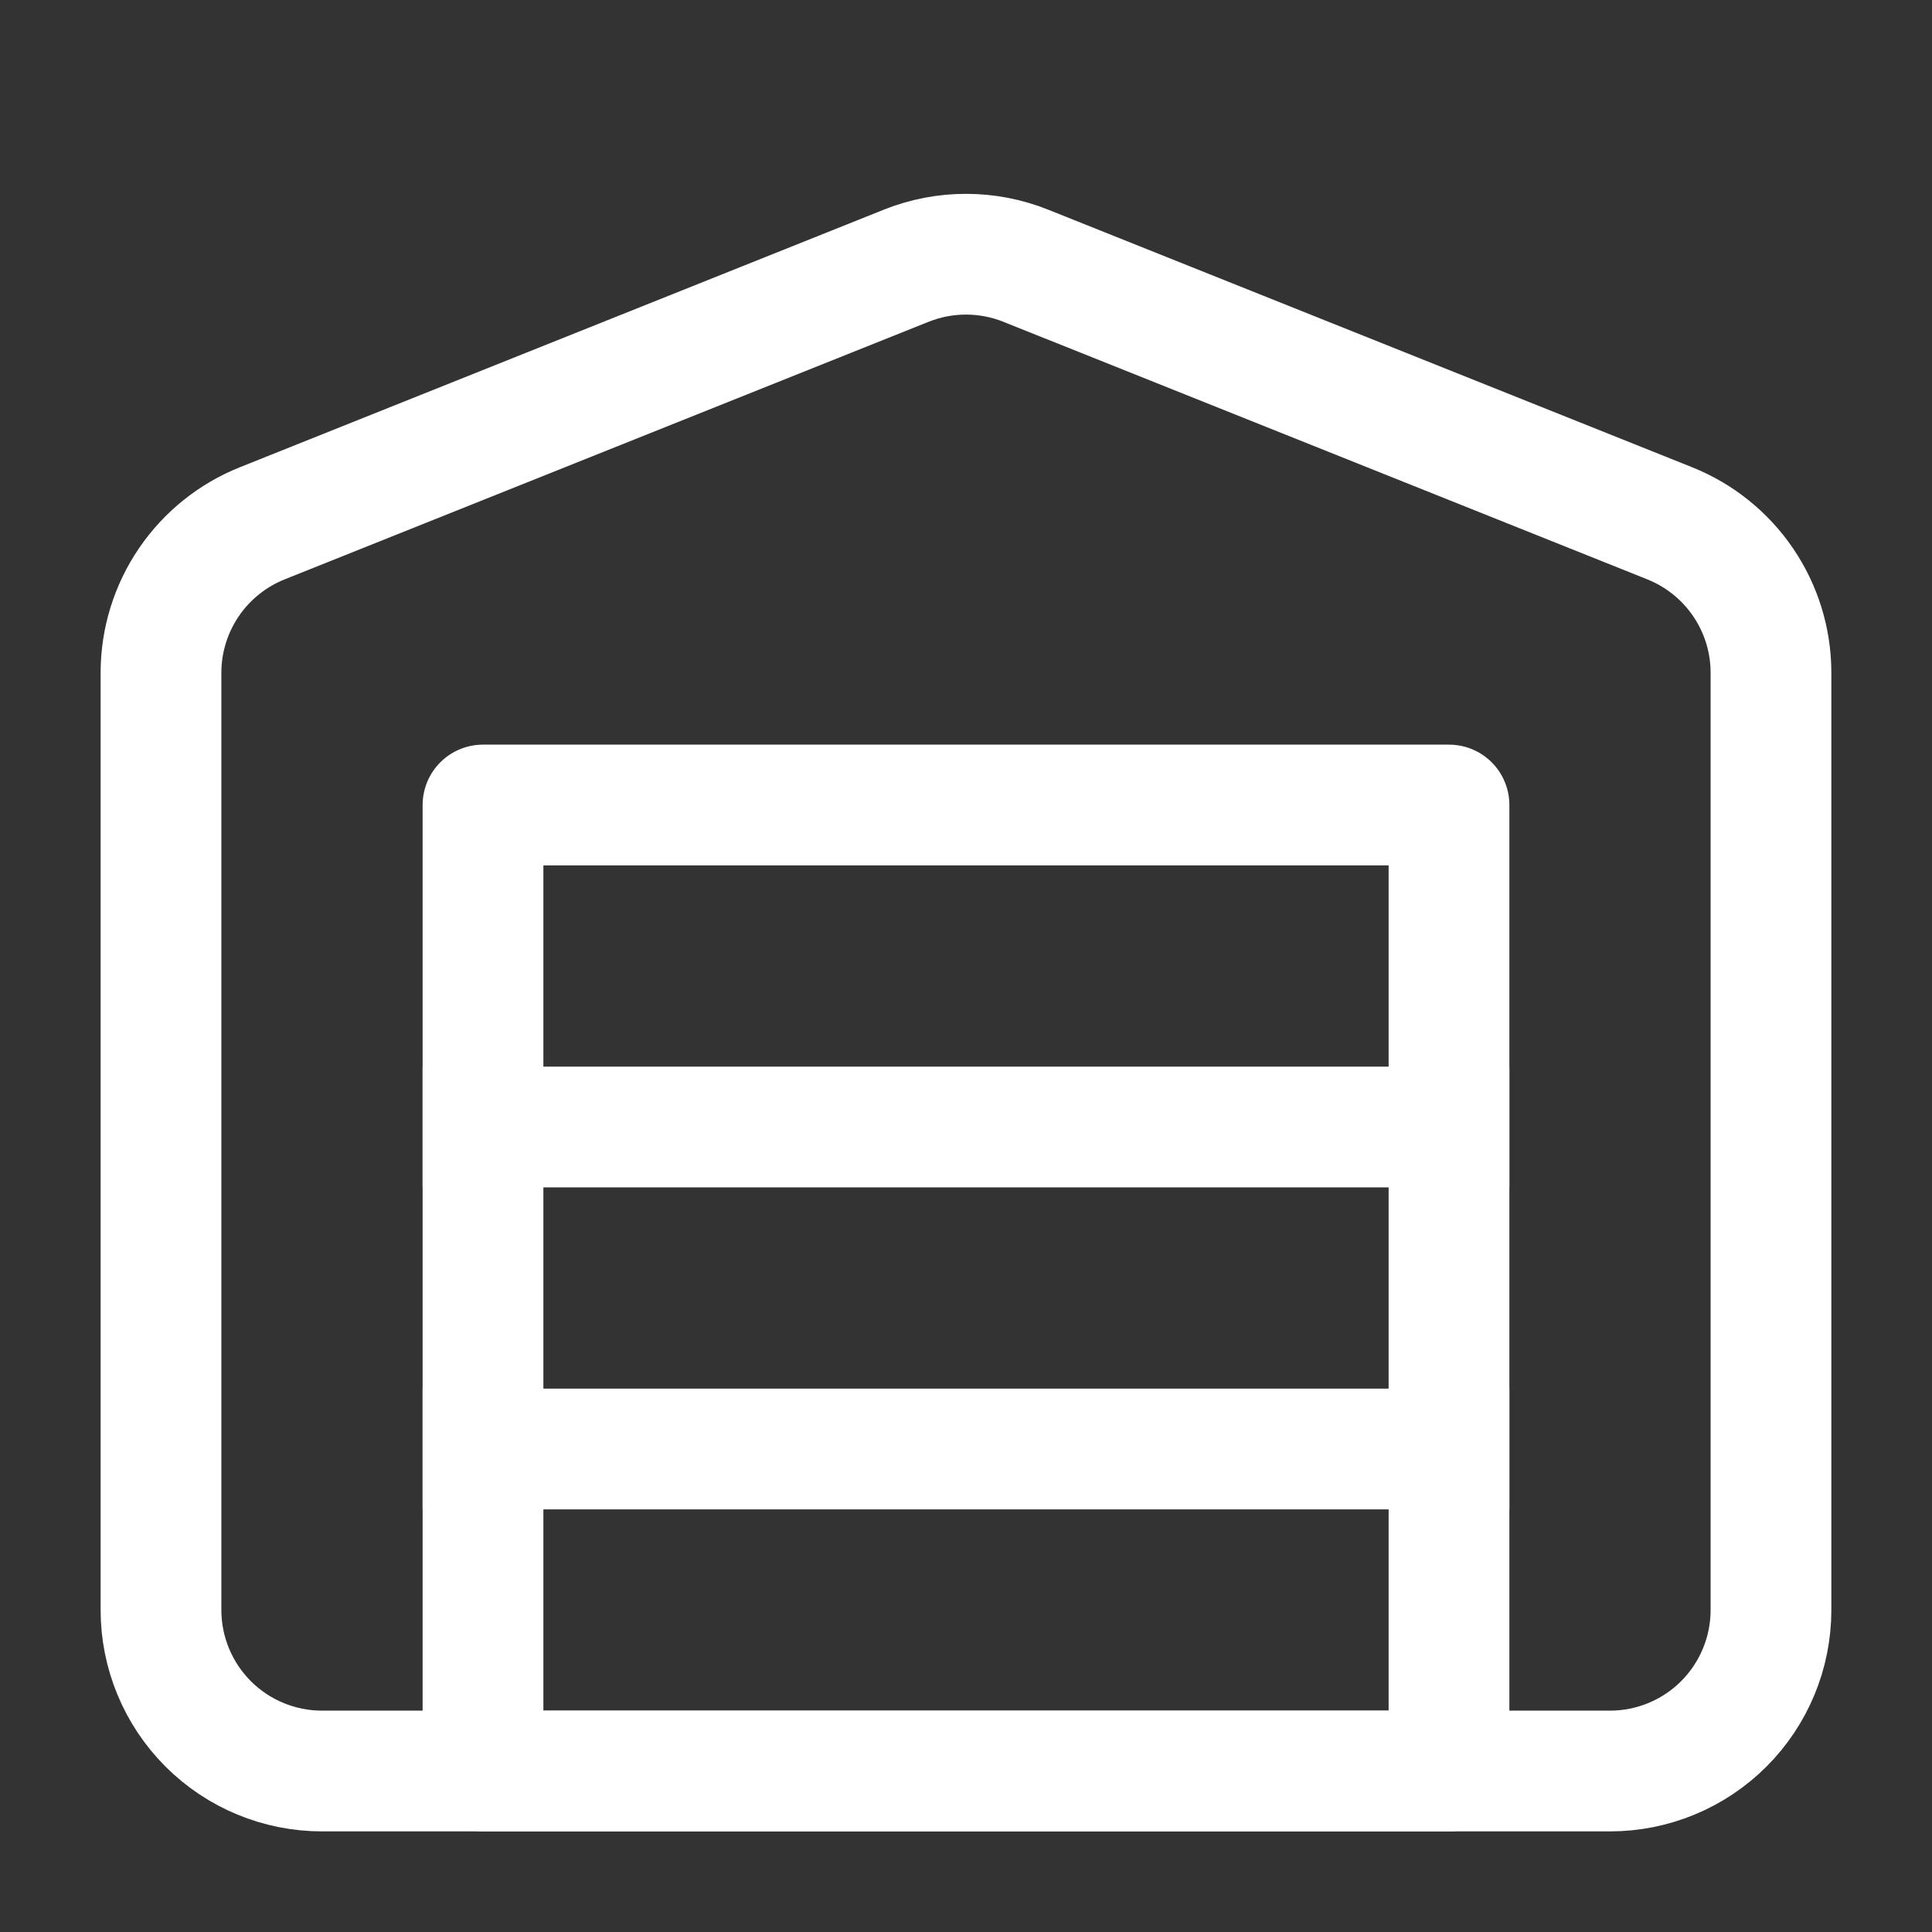 <svg width="64" height="64" viewBox="0 0 64 64" fill="none" xmlns="http://www.w3.org/2000/svg">
<rect x="0" y="0" width="64" height="64" fill="#333333" stroke="none"/>
<g id="Frame">
<path id="Vector" d="M58.666 22.267V53.333C58.666 54.748 58.104 56.104 57.104 57.105C56.104 58.105 54.748 58.667 53.333 58.667H10.666C9.252 58.667 7.895 58.105 6.895 57.105C5.895 56.104 5.333 54.748 5.333 53.333V22.267C5.337 21.203 5.66 20.165 6.258 19.286C6.857 18.407 7.705 17.727 8.693 17.333L30.026 8.8C31.294 8.295 32.706 8.295 33.973 8.8L55.306 17.333C56.294 17.727 57.142 18.407 57.741 19.286C58.34 20.165 58.662 21.203 58.666 22.267Z" stroke="white" stroke-width="4" stroke-linecap="round" stroke-linejoin="round"/>
<path id="Vector_2" d="M16 48H48" stroke="white" stroke-width="4" stroke-linecap="square" stroke-linejoin="round"/>
<path id="Vector_3" d="M16 37.333H48" stroke="white" stroke-width="4" stroke-linecap="square" stroke-linejoin="round"/>
<path id="Vector_4" d="M48 26.667H16V58.667H48V26.667Z" stroke="white" stroke-width="4" stroke-linecap="round" stroke-linejoin="round"/>
</g>
</svg>
